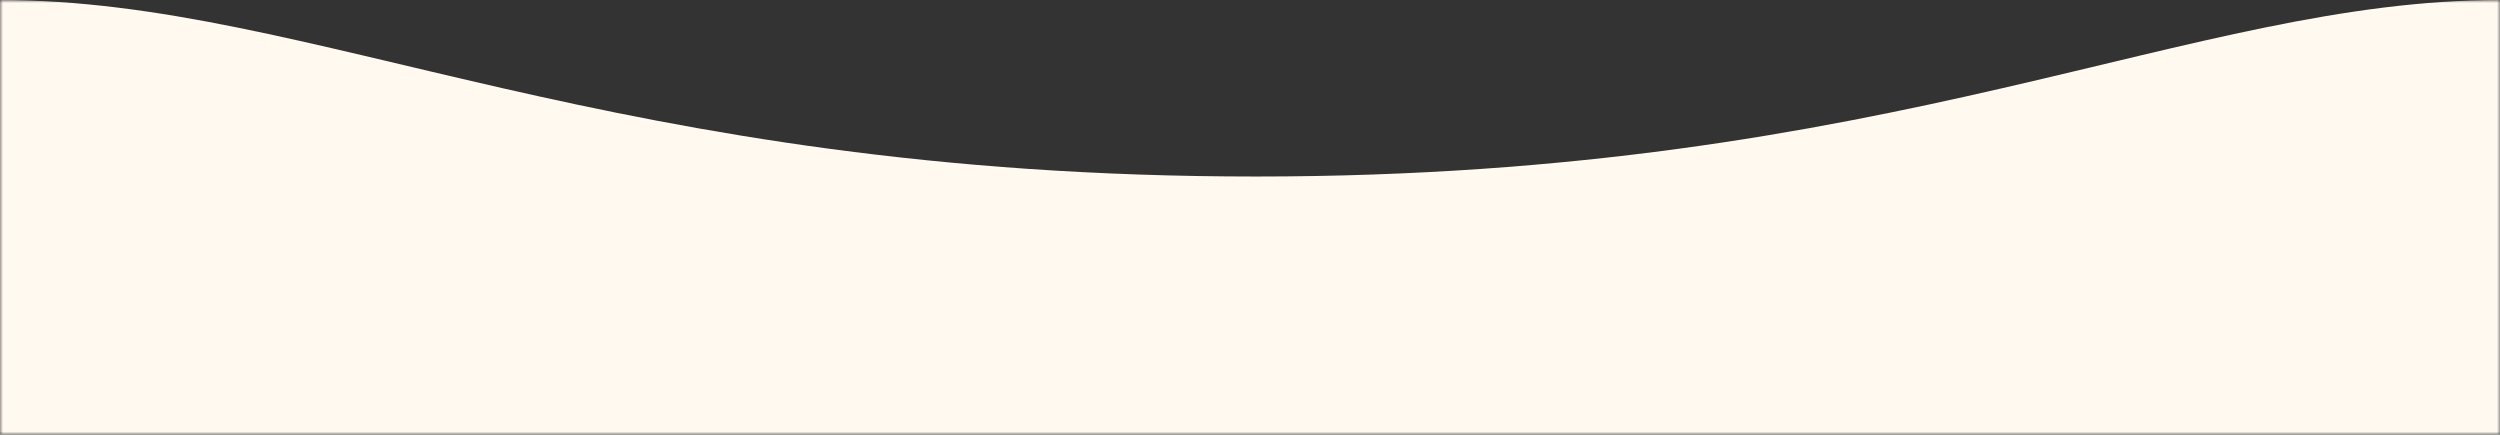 <svg width="420" height="73" viewBox="0 0 420 73" fill="none" xmlns="http://www.w3.org/2000/svg">
<rect x="0" y="0" width="420" height="73" fill="#333333" stroke="none"/>
<g clip-path="url(#clip0_2341_3234)">
<mask id="mask0_2341_3234" style="mask-type:luminance" maskUnits="userSpaceOnUse" x="0" y="0" width="420" height="73">
<path d="M420 0H0V73H420V0Z" fill="white"/>
</mask>
<g mask="url(#mask0_2341_3234)">
<path d="M420 73H0V0C52.755 1.3457e-06 102.161 29.656 211.019 29.656C318.826 29.656 367.755 -2.39152e-09 420 0V73Z" fill="#FFF9F0"/>
</g>
</g>
<defs>
<clipPath id="clip0_2341_3234">
<rect width="420" height="73" fill="white"/>
</clipPath>
</defs>
</svg>
